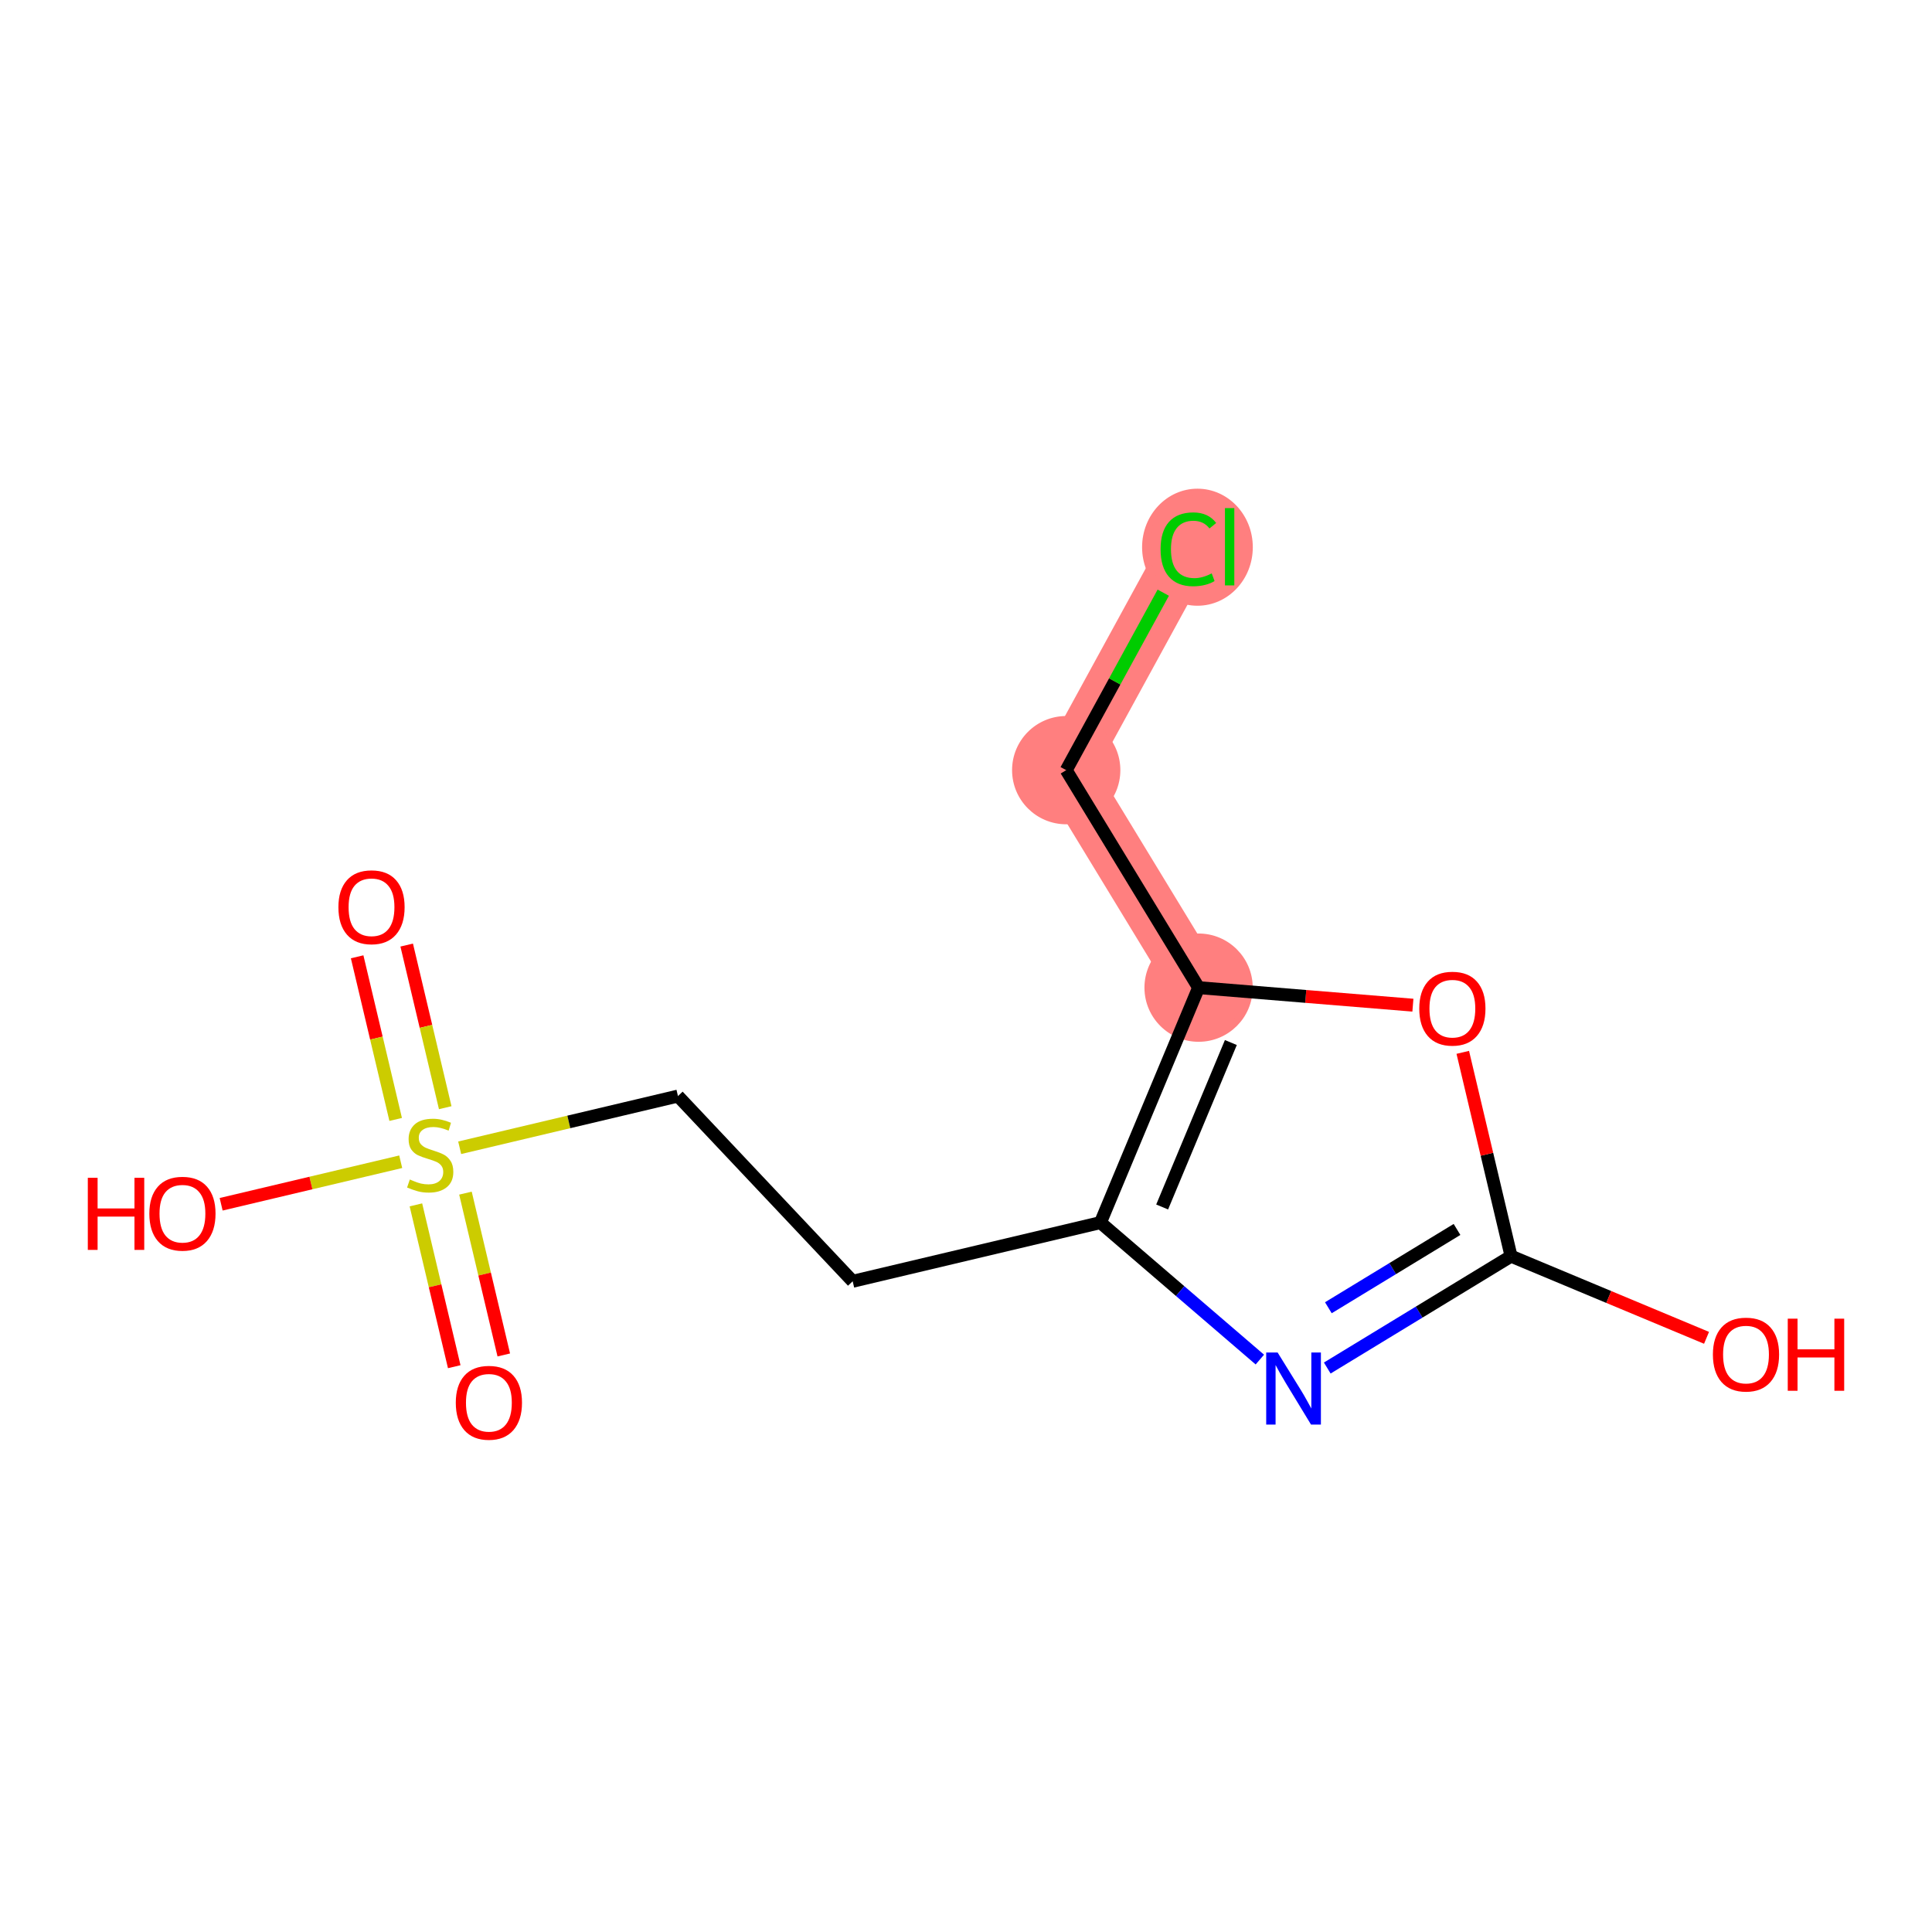 <?xml version='1.0' encoding='iso-8859-1'?>
<svg version='1.1' baseProfile='full'
              xmlns='http://www.w3.org/2000/svg'
                      xmlns:rdkit='http://www.rdkit.org/xml'
                      xmlns:xlink='http://www.w3.org/1999/xlink'
                  xml:space='preserve'
width='300px' height='300px' viewBox='0 0 300 300'>
<!-- END OF HEADER -->
<rect style='opacity:1.0;fill:#FFFFFF;stroke:none' width='300' height='300' x='0' y='0'> </rect>
<rect style='opacity:1.0;fill:#FFFFFF;stroke:none' width='300' height='300' x='0' y='0'> </rect>
<path d='M 186.117,153.362 L 165.561,119.589' style='fill:none;fill-rule:evenodd;stroke:#FF7F7F;stroke-width:8.4px;stroke-linecap:butt;stroke-linejoin:miter;stroke-opacity:1' />
<path d='M 165.561,119.589 L 184.531,84.9' style='fill:none;fill-rule:evenodd;stroke:#FF7F7F;stroke-width:8.4px;stroke-linecap:butt;stroke-linejoin:miter;stroke-opacity:1' />
<ellipse cx='186.117' cy='153.362' rx='7.907' ry='7.907'  style='fill:#FF7F7F;fill-rule:evenodd;stroke:#FF7F7F;stroke-width:1.0px;stroke-linecap:butt;stroke-linejoin:miter;stroke-opacity:1' />
<ellipse cx='165.561' cy='119.589' rx='7.907' ry='7.907'  style='fill:#FF7F7F;fill-rule:evenodd;stroke:#FF7F7F;stroke-width:1.0px;stroke-linecap:butt;stroke-linejoin:miter;stroke-opacity:1' />
<ellipse cx='185.939' cy='84.971' rx='8.096' ry='8.588'  style='fill:#FF7F7F;fill-rule:evenodd;stroke:#FF7F7F;stroke-width:1.0px;stroke-linecap:butt;stroke-linejoin:miter;stroke-opacity:1' />
<path class='bond-0 atom-0 atom-1' d='M 55.457,148.572 L 58.448,161.198' style='fill:none;fill-rule:evenodd;stroke:#FF0000;stroke-width:2.0px;stroke-linecap:butt;stroke-linejoin:miter;stroke-opacity:1' />
<path class='bond-0 atom-0 atom-1' d='M 58.448,161.198 L 61.439,173.825' style='fill:none;fill-rule:evenodd;stroke:#CCCC00;stroke-width:2.0px;stroke-linecap:butt;stroke-linejoin:miter;stroke-opacity:1' />
<path class='bond-0 atom-0 atom-1' d='M 63.152,146.749 L 66.143,159.375' style='fill:none;fill-rule:evenodd;stroke:#FF0000;stroke-width:2.0px;stroke-linecap:butt;stroke-linejoin:miter;stroke-opacity:1' />
<path class='bond-0 atom-0 atom-1' d='M 66.143,159.375 L 69.134,172.002' style='fill:none;fill-rule:evenodd;stroke:#CCCC00;stroke-width:2.0px;stroke-linecap:butt;stroke-linejoin:miter;stroke-opacity:1' />
<path class='bond-1 atom-1 atom-2' d='M 64.582,187.092 L 67.558,199.656' style='fill:none;fill-rule:evenodd;stroke:#CCCC00;stroke-width:2.0px;stroke-linecap:butt;stroke-linejoin:miter;stroke-opacity:1' />
<path class='bond-1 atom-1 atom-2' d='M 67.558,199.656 L 70.534,212.22' style='fill:none;fill-rule:evenodd;stroke:#FF0000;stroke-width:2.0px;stroke-linecap:butt;stroke-linejoin:miter;stroke-opacity:1' />
<path class='bond-1 atom-1 atom-2' d='M 72.276,185.269 L 75.252,197.833' style='fill:none;fill-rule:evenodd;stroke:#CCCC00;stroke-width:2.0px;stroke-linecap:butt;stroke-linejoin:miter;stroke-opacity:1' />
<path class='bond-1 atom-1 atom-2' d='M 75.252,197.833 L 78.228,210.397' style='fill:none;fill-rule:evenodd;stroke:#FF0000;stroke-width:2.0px;stroke-linecap:butt;stroke-linejoin:miter;stroke-opacity:1' />
<path class='bond-2 atom-1 atom-3' d='M 62.223,180.394 L 48.281,183.696' style='fill:none;fill-rule:evenodd;stroke:#CCCC00;stroke-width:2.0px;stroke-linecap:butt;stroke-linejoin:miter;stroke-opacity:1' />
<path class='bond-2 atom-1 atom-3' d='M 48.281,183.696 L 34.339,186.999' style='fill:none;fill-rule:evenodd;stroke:#FF0000;stroke-width:2.0px;stroke-linecap:butt;stroke-linejoin:miter;stroke-opacity:1' />
<path class='bond-3 atom-1 atom-4' d='M 71.38,178.225 L 88.327,174.21' style='fill:none;fill-rule:evenodd;stroke:#CCCC00;stroke-width:2.0px;stroke-linecap:butt;stroke-linejoin:miter;stroke-opacity:1' />
<path class='bond-3 atom-1 atom-4' d='M 88.327,174.21 L 105.274,170.196' style='fill:none;fill-rule:evenodd;stroke:#000000;stroke-width:2.0px;stroke-linecap:butt;stroke-linejoin:miter;stroke-opacity:1' />
<path class='bond-4 atom-4 atom-5' d='M 105.274,170.196 L 132.403,198.957' style='fill:none;fill-rule:evenodd;stroke:#000000;stroke-width:2.0px;stroke-linecap:butt;stroke-linejoin:miter;stroke-opacity:1' />
<path class='bond-5 atom-5 atom-6' d='M 132.403,198.957 L 170.876,189.844' style='fill:none;fill-rule:evenodd;stroke:#000000;stroke-width:2.0px;stroke-linecap:butt;stroke-linejoin:miter;stroke-opacity:1' />
<path class='bond-6 atom-6 atom-7' d='M 170.876,189.844 L 183.252,200.479' style='fill:none;fill-rule:evenodd;stroke:#000000;stroke-width:2.0px;stroke-linecap:butt;stroke-linejoin:miter;stroke-opacity:1' />
<path class='bond-6 atom-6 atom-7' d='M 183.252,200.479 L 195.628,211.114' style='fill:none;fill-rule:evenodd;stroke:#0000FF;stroke-width:2.0px;stroke-linecap:butt;stroke-linejoin:miter;stroke-opacity:1' />
<path class='bond-13 atom-11 atom-6' d='M 186.117,153.362 L 170.876,189.844' style='fill:none;fill-rule:evenodd;stroke:#000000;stroke-width:2.0px;stroke-linecap:butt;stroke-linejoin:miter;stroke-opacity:1' />
<path class='bond-13 atom-11 atom-6' d='M 191.127,161.883 L 180.458,187.42' style='fill:none;fill-rule:evenodd;stroke:#000000;stroke-width:2.0px;stroke-linecap:butt;stroke-linejoin:miter;stroke-opacity:1' />
<path class='bond-7 atom-7 atom-8' d='M 206.097,212.427 L 220.367,203.742' style='fill:none;fill-rule:evenodd;stroke:#0000FF;stroke-width:2.0px;stroke-linecap:butt;stroke-linejoin:miter;stroke-opacity:1' />
<path class='bond-7 atom-7 atom-8' d='M 220.367,203.742 L 234.636,195.057' style='fill:none;fill-rule:evenodd;stroke:#000000;stroke-width:2.0px;stroke-linecap:butt;stroke-linejoin:miter;stroke-opacity:1' />
<path class='bond-7 atom-7 atom-8' d='M 206.267,203.066 L 216.255,196.987' style='fill:none;fill-rule:evenodd;stroke:#0000FF;stroke-width:2.0px;stroke-linecap:butt;stroke-linejoin:miter;stroke-opacity:1' />
<path class='bond-7 atom-7 atom-8' d='M 216.255,196.987 L 226.244,190.907' style='fill:none;fill-rule:evenodd;stroke:#000000;stroke-width:2.0px;stroke-linecap:butt;stroke-linejoin:miter;stroke-opacity:1' />
<path class='bond-8 atom-8 atom-9' d='M 234.636,195.057 L 249.813,201.397' style='fill:none;fill-rule:evenodd;stroke:#000000;stroke-width:2.0px;stroke-linecap:butt;stroke-linejoin:miter;stroke-opacity:1' />
<path class='bond-8 atom-8 atom-9' d='M 249.813,201.397 L 264.99,207.737' style='fill:none;fill-rule:evenodd;stroke:#FF0000;stroke-width:2.0px;stroke-linecap:butt;stroke-linejoin:miter;stroke-opacity:1' />
<path class='bond-9 atom-8 atom-10' d='M 234.636,195.057 L 230.888,179.232' style='fill:none;fill-rule:evenodd;stroke:#000000;stroke-width:2.0px;stroke-linecap:butt;stroke-linejoin:miter;stroke-opacity:1' />
<path class='bond-9 atom-8 atom-10' d='M 230.888,179.232 L 227.139,163.408' style='fill:none;fill-rule:evenodd;stroke:#FF0000;stroke-width:2.0px;stroke-linecap:butt;stroke-linejoin:miter;stroke-opacity:1' />
<path class='bond-10 atom-10 atom-11' d='M 219.394,156.083 L 202.756,154.722' style='fill:none;fill-rule:evenodd;stroke:#FF0000;stroke-width:2.0px;stroke-linecap:butt;stroke-linejoin:miter;stroke-opacity:1' />
<path class='bond-10 atom-10 atom-11' d='M 202.756,154.722 L 186.117,153.362' style='fill:none;fill-rule:evenodd;stroke:#000000;stroke-width:2.0px;stroke-linecap:butt;stroke-linejoin:miter;stroke-opacity:1' />
<path class='bond-11 atom-11 atom-12' d='M 186.117,153.362 L 165.561,119.589' style='fill:none;fill-rule:evenodd;stroke:#000000;stroke-width:2.0px;stroke-linecap:butt;stroke-linejoin:miter;stroke-opacity:1' />
<path class='bond-12 atom-12 atom-13' d='M 165.561,119.589 L 173.096,105.81' style='fill:none;fill-rule:evenodd;stroke:#000000;stroke-width:2.0px;stroke-linecap:butt;stroke-linejoin:miter;stroke-opacity:1' />
<path class='bond-12 atom-12 atom-13' d='M 173.096,105.81 L 180.631,92.032' style='fill:none;fill-rule:evenodd;stroke:#00CC00;stroke-width:2.0px;stroke-linecap:butt;stroke-linejoin:miter;stroke-opacity:1' />
<path  class='atom-0' d='M 52.548 140.868
Q 52.548 138.179, 53.877 136.677
Q 55.205 135.174, 57.688 135.174
Q 60.171 135.174, 61.499 136.677
Q 62.828 138.179, 62.828 140.868
Q 62.828 143.588, 61.484 145.138
Q 60.139 146.672, 57.688 146.672
Q 55.221 146.672, 53.877 145.138
Q 52.548 143.604, 52.548 140.868
M 57.688 145.407
Q 59.396 145.407, 60.313 144.268
Q 61.246 143.114, 61.246 140.868
Q 61.246 138.67, 60.313 137.562
Q 59.396 136.44, 57.688 136.44
Q 55.98 136.44, 55.047 137.547
Q 54.13 138.654, 54.13 140.868
Q 54.13 143.129, 55.047 144.268
Q 55.98 145.407, 57.688 145.407
' fill='#FF0000'/>
<path  class='atom-1' d='M 63.638 183.152
Q 63.765 183.2, 64.287 183.421
Q 64.809 183.642, 65.378 183.785
Q 65.963 183.911, 66.532 183.911
Q 67.592 183.911, 68.209 183.405
Q 68.826 182.883, 68.826 181.982
Q 68.826 181.365, 68.509 180.985
Q 68.209 180.606, 67.734 180.4
Q 67.26 180.195, 66.469 179.957
Q 65.473 179.657, 64.872 179.372
Q 64.287 179.088, 63.86 178.487
Q 63.449 177.886, 63.449 176.874
Q 63.449 175.466, 64.397 174.596
Q 65.362 173.726, 67.26 173.726
Q 68.557 173.726, 70.028 174.343
L 69.664 175.561
Q 68.32 175.007, 67.307 175.007
Q 66.216 175.007, 65.615 175.466
Q 65.014 175.909, 65.03 176.684
Q 65.03 177.285, 65.331 177.648
Q 65.647 178.012, 66.09 178.218
Q 66.548 178.423, 67.307 178.661
Q 68.32 178.977, 68.921 179.293
Q 69.522 179.61, 69.948 180.258
Q 70.391 180.891, 70.391 181.982
Q 70.391 183.532, 69.347 184.37
Q 68.32 185.192, 66.596 185.192
Q 65.599 185.192, 64.84 184.971
Q 64.097 184.765, 63.211 184.401
L 63.638 183.152
' fill='#CCCC00'/>
<path  class='atom-2' d='M 70.775 217.814
Q 70.775 215.125, 72.103 213.623
Q 73.432 212.12, 75.915 212.12
Q 78.398 212.12, 79.726 213.623
Q 81.055 215.125, 81.055 217.814
Q 81.055 220.534, 79.71 222.084
Q 78.366 223.618, 75.915 223.618
Q 73.448 223.618, 72.103 222.084
Q 70.775 220.549, 70.775 217.814
M 75.915 222.352
Q 77.623 222.352, 78.54 221.214
Q 79.473 220.059, 79.473 217.814
Q 79.473 215.615, 78.54 214.508
Q 77.623 213.385, 75.915 213.385
Q 74.207 213.385, 73.274 214.492
Q 72.356 215.599, 72.356 217.814
Q 72.356 220.075, 73.274 221.214
Q 74.207 222.352, 75.915 222.352
' fill='#FF0000'/>
<path  class='atom-3' d='M 13.636 182.887
L 15.155 182.887
L 15.155 187.647
L 20.88 187.647
L 20.88 182.887
L 22.398 182.887
L 22.398 194.084
L 20.88 194.084
L 20.88 188.913
L 15.155 188.913
L 15.155 194.084
L 13.636 194.084
L 13.636 182.887
' fill='#FF0000'/>
<path  class='atom-3' d='M 23.189 188.454
Q 23.189 185.765, 24.517 184.263
Q 25.846 182.761, 28.328 182.761
Q 30.811 182.761, 32.14 184.263
Q 33.468 185.765, 33.468 188.454
Q 33.468 191.174, 32.124 192.724
Q 30.78 194.258, 28.328 194.258
Q 25.861 194.258, 24.517 192.724
Q 23.189 191.19, 23.189 188.454
M 28.328 192.993
Q 30.037 192.993, 30.954 191.854
Q 31.887 190.7, 31.887 188.454
Q 31.887 186.256, 30.954 185.149
Q 30.037 184.026, 28.328 184.026
Q 26.62 184.026, 25.687 185.133
Q 24.77 186.24, 24.77 188.454
Q 24.77 190.716, 25.687 191.854
Q 26.62 192.993, 28.328 192.993
' fill='#FF0000'/>
<path  class='atom-7' d='M 198.387 210.014
L 202.056 215.945
Q 202.42 216.53, 203.005 217.59
Q 203.591 218.649, 203.622 218.712
L 203.622 210.014
L 205.109 210.014
L 205.109 221.211
L 203.575 221.211
L 199.637 214.727
Q 199.178 213.968, 198.688 213.098
Q 198.213 212.228, 198.071 211.959
L 198.071 221.211
L 196.616 221.211
L 196.616 210.014
L 198.387 210.014
' fill='#0000FF'/>
<path  class='atom-9' d='M 265.978 210.329
Q 265.978 207.641, 267.307 206.138
Q 268.635 204.636, 271.118 204.636
Q 273.601 204.636, 274.929 206.138
Q 276.258 207.641, 276.258 210.329
Q 276.258 213.049, 274.914 214.599
Q 273.569 216.133, 271.118 216.133
Q 268.651 216.133, 267.307 214.599
Q 265.978 213.065, 265.978 210.329
M 271.118 214.868
Q 272.826 214.868, 273.743 213.729
Q 274.676 212.575, 274.676 210.329
Q 274.676 208.131, 273.743 207.024
Q 272.826 205.901, 271.118 205.901
Q 269.41 205.901, 268.477 207.008
Q 267.56 208.115, 267.56 210.329
Q 267.56 212.591, 268.477 213.729
Q 269.41 214.868, 271.118 214.868
' fill='#FF0000'/>
<path  class='atom-9' d='M 277.602 204.762
L 279.12 204.762
L 279.12 209.523
L 284.845 209.523
L 284.845 204.762
L 286.364 204.762
L 286.364 215.959
L 284.845 215.959
L 284.845 210.788
L 279.12 210.788
L 279.12 215.959
L 277.602 215.959
L 277.602 204.762
' fill='#FF0000'/>
<path  class='atom-10' d='M 220.383 156.615
Q 220.383 153.927, 221.711 152.424
Q 223.04 150.922, 225.523 150.922
Q 228.006 150.922, 229.334 152.424
Q 230.663 153.927, 230.663 156.615
Q 230.663 159.336, 229.318 160.885
Q 227.974 162.419, 225.523 162.419
Q 223.056 162.419, 221.711 160.885
Q 220.383 159.351, 220.383 156.615
M 225.523 161.154
Q 227.231 161.154, 228.148 160.016
Q 229.081 158.861, 229.081 156.615
Q 229.081 154.417, 228.148 153.31
Q 227.231 152.187, 225.523 152.187
Q 223.815 152.187, 222.882 153.294
Q 221.964 154.401, 221.964 156.615
Q 221.964 158.877, 222.882 160.016
Q 223.815 161.154, 225.523 161.154
' fill='#FF0000'/>
<path  class='atom-13' d='M 180.214 85.287
Q 180.214 82.504, 181.511 81.049
Q 182.823 79.578, 185.306 79.578
Q 187.615 79.578, 188.849 81.207
L 187.805 82.061
Q 186.904 80.875, 185.306 80.875
Q 183.614 80.875, 182.713 82.013
Q 181.827 83.136, 181.827 85.287
Q 181.827 87.501, 182.744 88.64
Q 183.677 89.779, 185.48 89.779
Q 186.714 89.779, 188.153 89.035
L 188.596 90.221
Q 188.011 90.601, 187.125 90.822
Q 186.24 91.044, 185.259 91.044
Q 182.823 91.044, 181.511 89.557
Q 180.214 88.071, 180.214 85.287
' fill='#00CC00'/>
<path  class='atom-13' d='M 190.209 78.898
L 191.664 78.898
L 191.664 90.901
L 190.209 90.901
L 190.209 78.898
' fill='#00CC00'/>
</svg>

